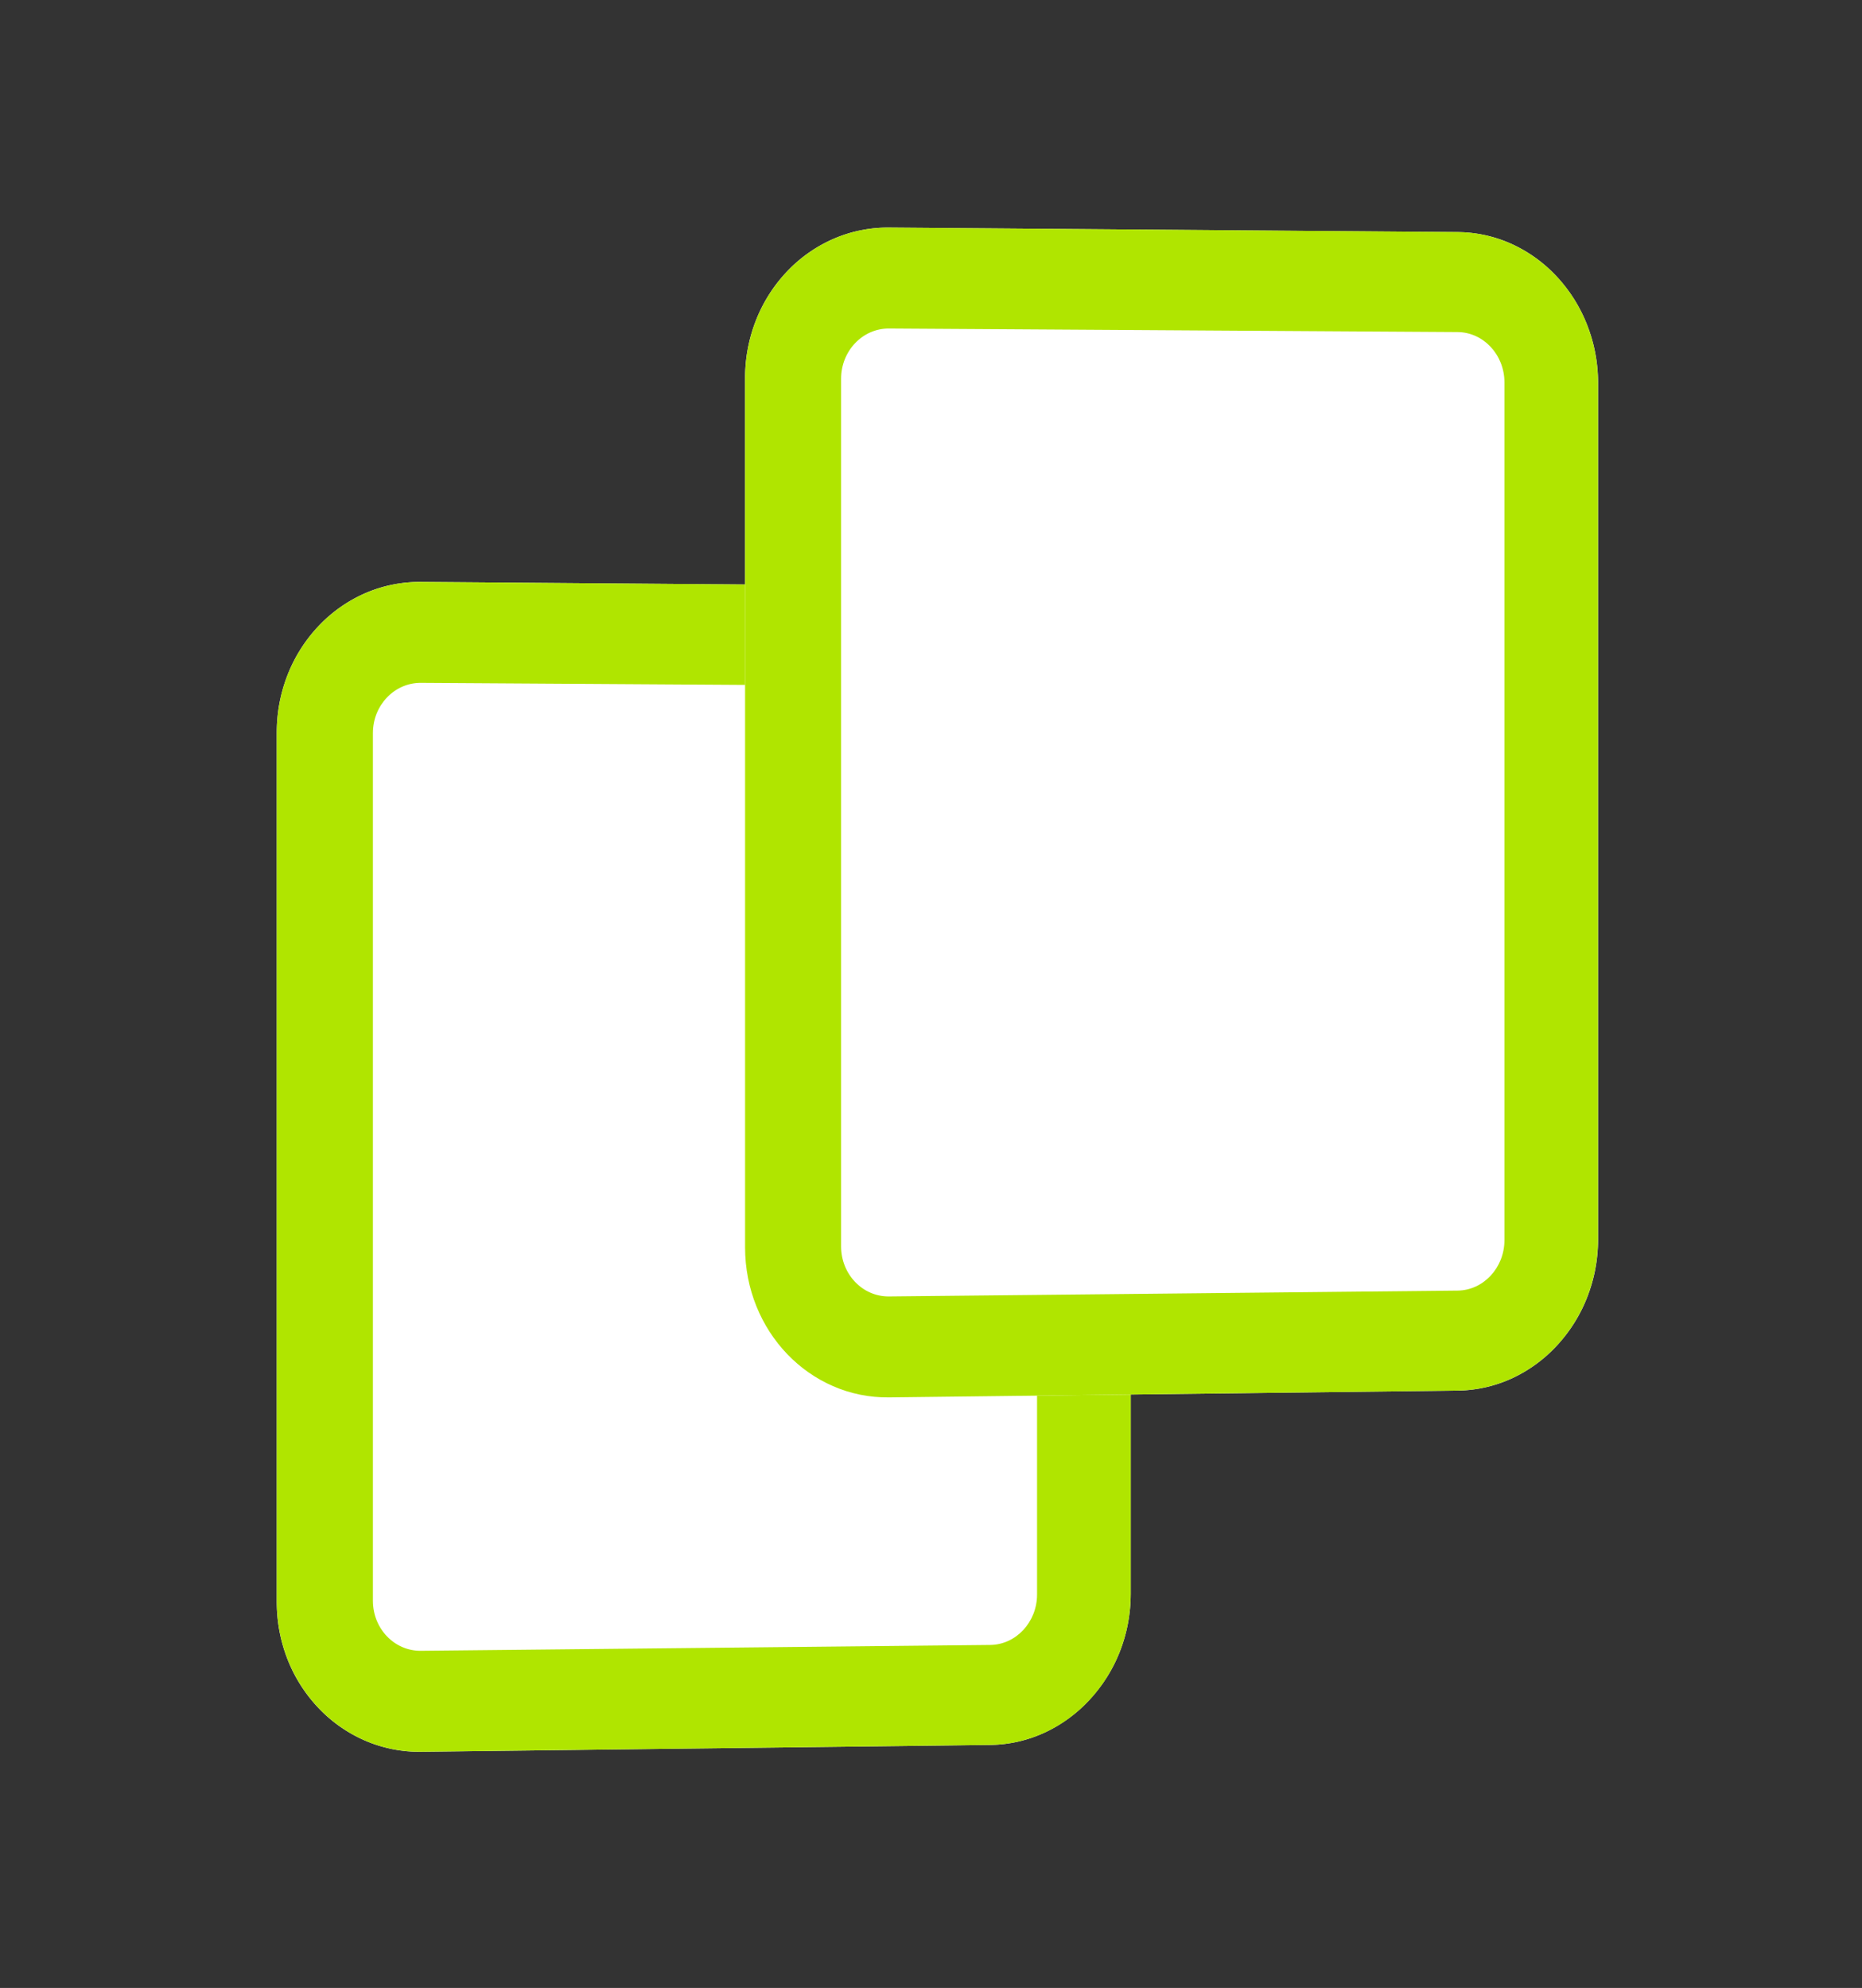 <svg xmlns="http://www.w3.org/2000/svg" width="74" height="79" viewBox="0 0 74 79">
  <rect x="0" y="0" width="74" height="79" fill="#333333" stroke="none"/>
  <g id="组_82735" data-name="组 82735" transform="translate(-471 -25373)">
    <g id="组_82734" data-name="组 82734" transform="translate(175.723 224.484)">
      <g id="矩形_36253" data-name="矩形 36253" transform="translate(306.276 25171.596)" fill="#fff">
        <path d="M5.727.046,28.35.225a5.317,5.317,0,0,1,2.179.485A5.651,5.651,0,0,1,32.3,2a6.048,6.048,0,0,1,1.2,1.9,6.286,6.286,0,0,1,.438,2.317V40.252A6.3,6.3,0,0,1,33.5,42.57a6.08,6.08,0,0,1-1.2,1.9,5.683,5.683,0,0,1-1.776,1.3,5.33,5.33,0,0,1-2.179.494l-22.623.271A5.416,5.416,0,0,1,3.5,46.087a5.639,5.639,0,0,1-1.821-1.27,5.977,5.977,0,0,1-1.229-1.9A6.243,6.243,0,0,1,0,40.57V6.032A6.256,6.256,0,0,1,.451,3.687,6.009,6.009,0,0,1,1.68,1.779,5.671,5.671,0,0,1,3.5.5,5.429,5.429,0,0,1,5.727.046Z" stroke="none"/>
        <path d="M 28.35 42.29 C 28.607 42.288 28.853 42.229 29.076 42.127 C 29.299 42.024 29.5 41.876 29.669 41.695 C 29.838 41.513 29.974 41.298 30.069 41.06 C 30.163 40.821 30.216 40.56 30.216 40.287 L 30.216 6.194 C 30.216 5.921 30.163 5.66 30.069 5.422 C 29.974 5.184 29.838 4.969 29.669 4.788 C 29.5 4.608 29.299 4.461 29.076 4.359 C 28.853 4.257 28.607 4.2 28.35 4.198 L 5.727 4.057 C 5.464 4.055 5.214 4.11 4.986 4.21 C 4.758 4.311 4.553 4.456 4.38 4.637 C 4.208 4.818 4.068 5.033 3.971 5.273 C 3.875 5.512 3.821 5.776 3.821 6.052 L 3.821 40.534 C 3.821 40.811 3.875 41.075 3.971 41.314 C 4.068 41.553 4.208 41.768 4.38 41.948 C 4.553 42.128 4.758 42.273 4.986 42.372 C 5.214 42.471 5.464 42.525 5.727 42.522 L 28.35 42.29 M 28.35 46.263 L 5.727 46.534 C 4.938 46.543 4.186 46.384 3.501 46.087 C 2.816 45.79 2.199 45.356 1.68 44.817 C 1.162 44.277 0.742 43.632 0.451 42.914 C 0.161 42.195 0 41.403 0 40.57 L 0 6.032 C 0 5.199 0.161 4.407 0.451 3.687 C 0.742 2.967 1.162 2.321 1.68 1.779 C 2.199 1.237 2.816 0.801 3.501 0.501 C 4.186 0.202 4.938 0.039 5.727 0.046 L 28.35 0.225 C 29.123 0.232 29.859 0.404 30.528 0.711 C 31.197 1.017 31.799 1.457 32.304 1.999 C 32.809 2.541 33.218 3.184 33.5 3.898 C 33.782 4.611 33.939 5.394 33.939 6.214 L 33.939 40.252 C 33.939 41.072 33.782 41.856 33.5 42.57 C 33.218 43.284 32.809 43.929 32.304 44.473 C 31.799 45.017 31.197 45.46 30.528 45.769 C 29.859 46.078 29.123 46.254 28.35 46.263 Z" stroke="none" fill="#b0e500"/>
      </g>
      <g id="矩形_36254" data-name="矩形 36254" transform="translate(324.888 25157.514)" fill="#fff">
        <path d="M5.72.046l22.6.18a5.3,5.3,0,0,1,2.176.485A5.644,5.644,0,0,1,32.265,2a6.049,6.049,0,0,1,1.194,1.9A6.293,6.293,0,0,1,33.9,6.214V40.252a6.307,6.307,0,0,1-.438,2.318,6.081,6.081,0,0,1-1.194,1.9,5.676,5.676,0,0,1-1.774,1.3,5.318,5.318,0,0,1-2.176.494l-22.6.271A5.4,5.4,0,0,1,3.5,46.087a5.632,5.632,0,0,1-1.818-1.27,5.977,5.977,0,0,1-1.228-1.9A6.249,6.249,0,0,1,0,40.57V6.032a6.263,6.263,0,0,1,.45-2.345A6.01,6.01,0,0,1,1.678,1.779,5.664,5.664,0,0,1,3.5.5,5.417,5.417,0,0,1,5.72.046Z" stroke="none"/>
        <path d="M 28.315 42.29 C 28.572 42.288 28.817 42.229 29.04 42.127 C 29.263 42.024 29.464 41.876 29.632 41.695 C 29.801 41.513 29.938 41.298 30.032 41.06 C 30.126 40.821 30.179 40.56 30.179 40.287 L 30.179 6.194 C 30.179 5.921 30.126 5.66 30.032 5.422 C 29.938 5.184 29.801 4.969 29.632 4.788 C 29.464 4.608 29.263 4.461 29.04 4.359 C 28.817 4.257 28.572 4.2 28.315 4.198 L 5.72 4.057 C 5.457 4.055 5.207 4.11 4.98 4.21 C 4.752 4.311 4.547 4.456 4.375 4.637 C 4.202 4.818 4.063 5.033 3.966 5.273 C 3.87 5.512 3.816 5.776 3.816 6.052 L 3.816 40.534 C 3.816 40.811 3.87 41.075 3.966 41.314 C 4.063 41.553 4.202 41.768 4.375 41.948 C 4.547 42.128 4.752 42.273 4.98 42.372 C 5.207 42.471 5.457 42.525 5.72 42.522 L 28.315 42.29 M 28.315 46.263 L 5.72 46.534 C 4.932 46.543 4.18 46.384 3.497 46.087 C 2.813 45.79 2.196 45.356 1.678 44.817 C 1.16 44.277 0.741 43.632 0.451 42.914 C 0.16 42.195 5.978382978355512e-05 41.403 5.978382978355512e-05 40.57 L 5.978382978355512e-05 6.032 C 5.978382978355512e-05 5.199 0.16 4.407 0.451 3.687 C 0.741 2.967 1.16 2.321 1.678 1.779 C 2.196 1.237 2.813 0.801 3.497 0.501 C 4.18 0.202 4.932 0.039 5.72 0.046 L 28.315 0.225 C 29.087 0.232 29.823 0.404 30.491 0.711 C 31.159 1.017 31.76 1.457 32.265 1.999 C 32.769 2.541 33.177 3.184 33.459 3.898 C 33.741 4.611 33.897 5.394 33.897 6.214 L 33.897 40.252 C 33.897 41.072 33.741 41.856 33.459 42.57 C 33.177 43.284 32.769 43.929 32.265 44.473 C 31.76 45.017 31.159 45.46 30.491 45.769 C 29.823 46.078 29.087 46.254 28.315 46.263 Z" stroke="none" fill="#b0e500"/>
      </g>
    </g>
    <rect id="矩形_36252" data-name="矩形 36252" width="74" height="79" transform="translate(471 25373)" fill="none"/>
  </g>
</svg>
